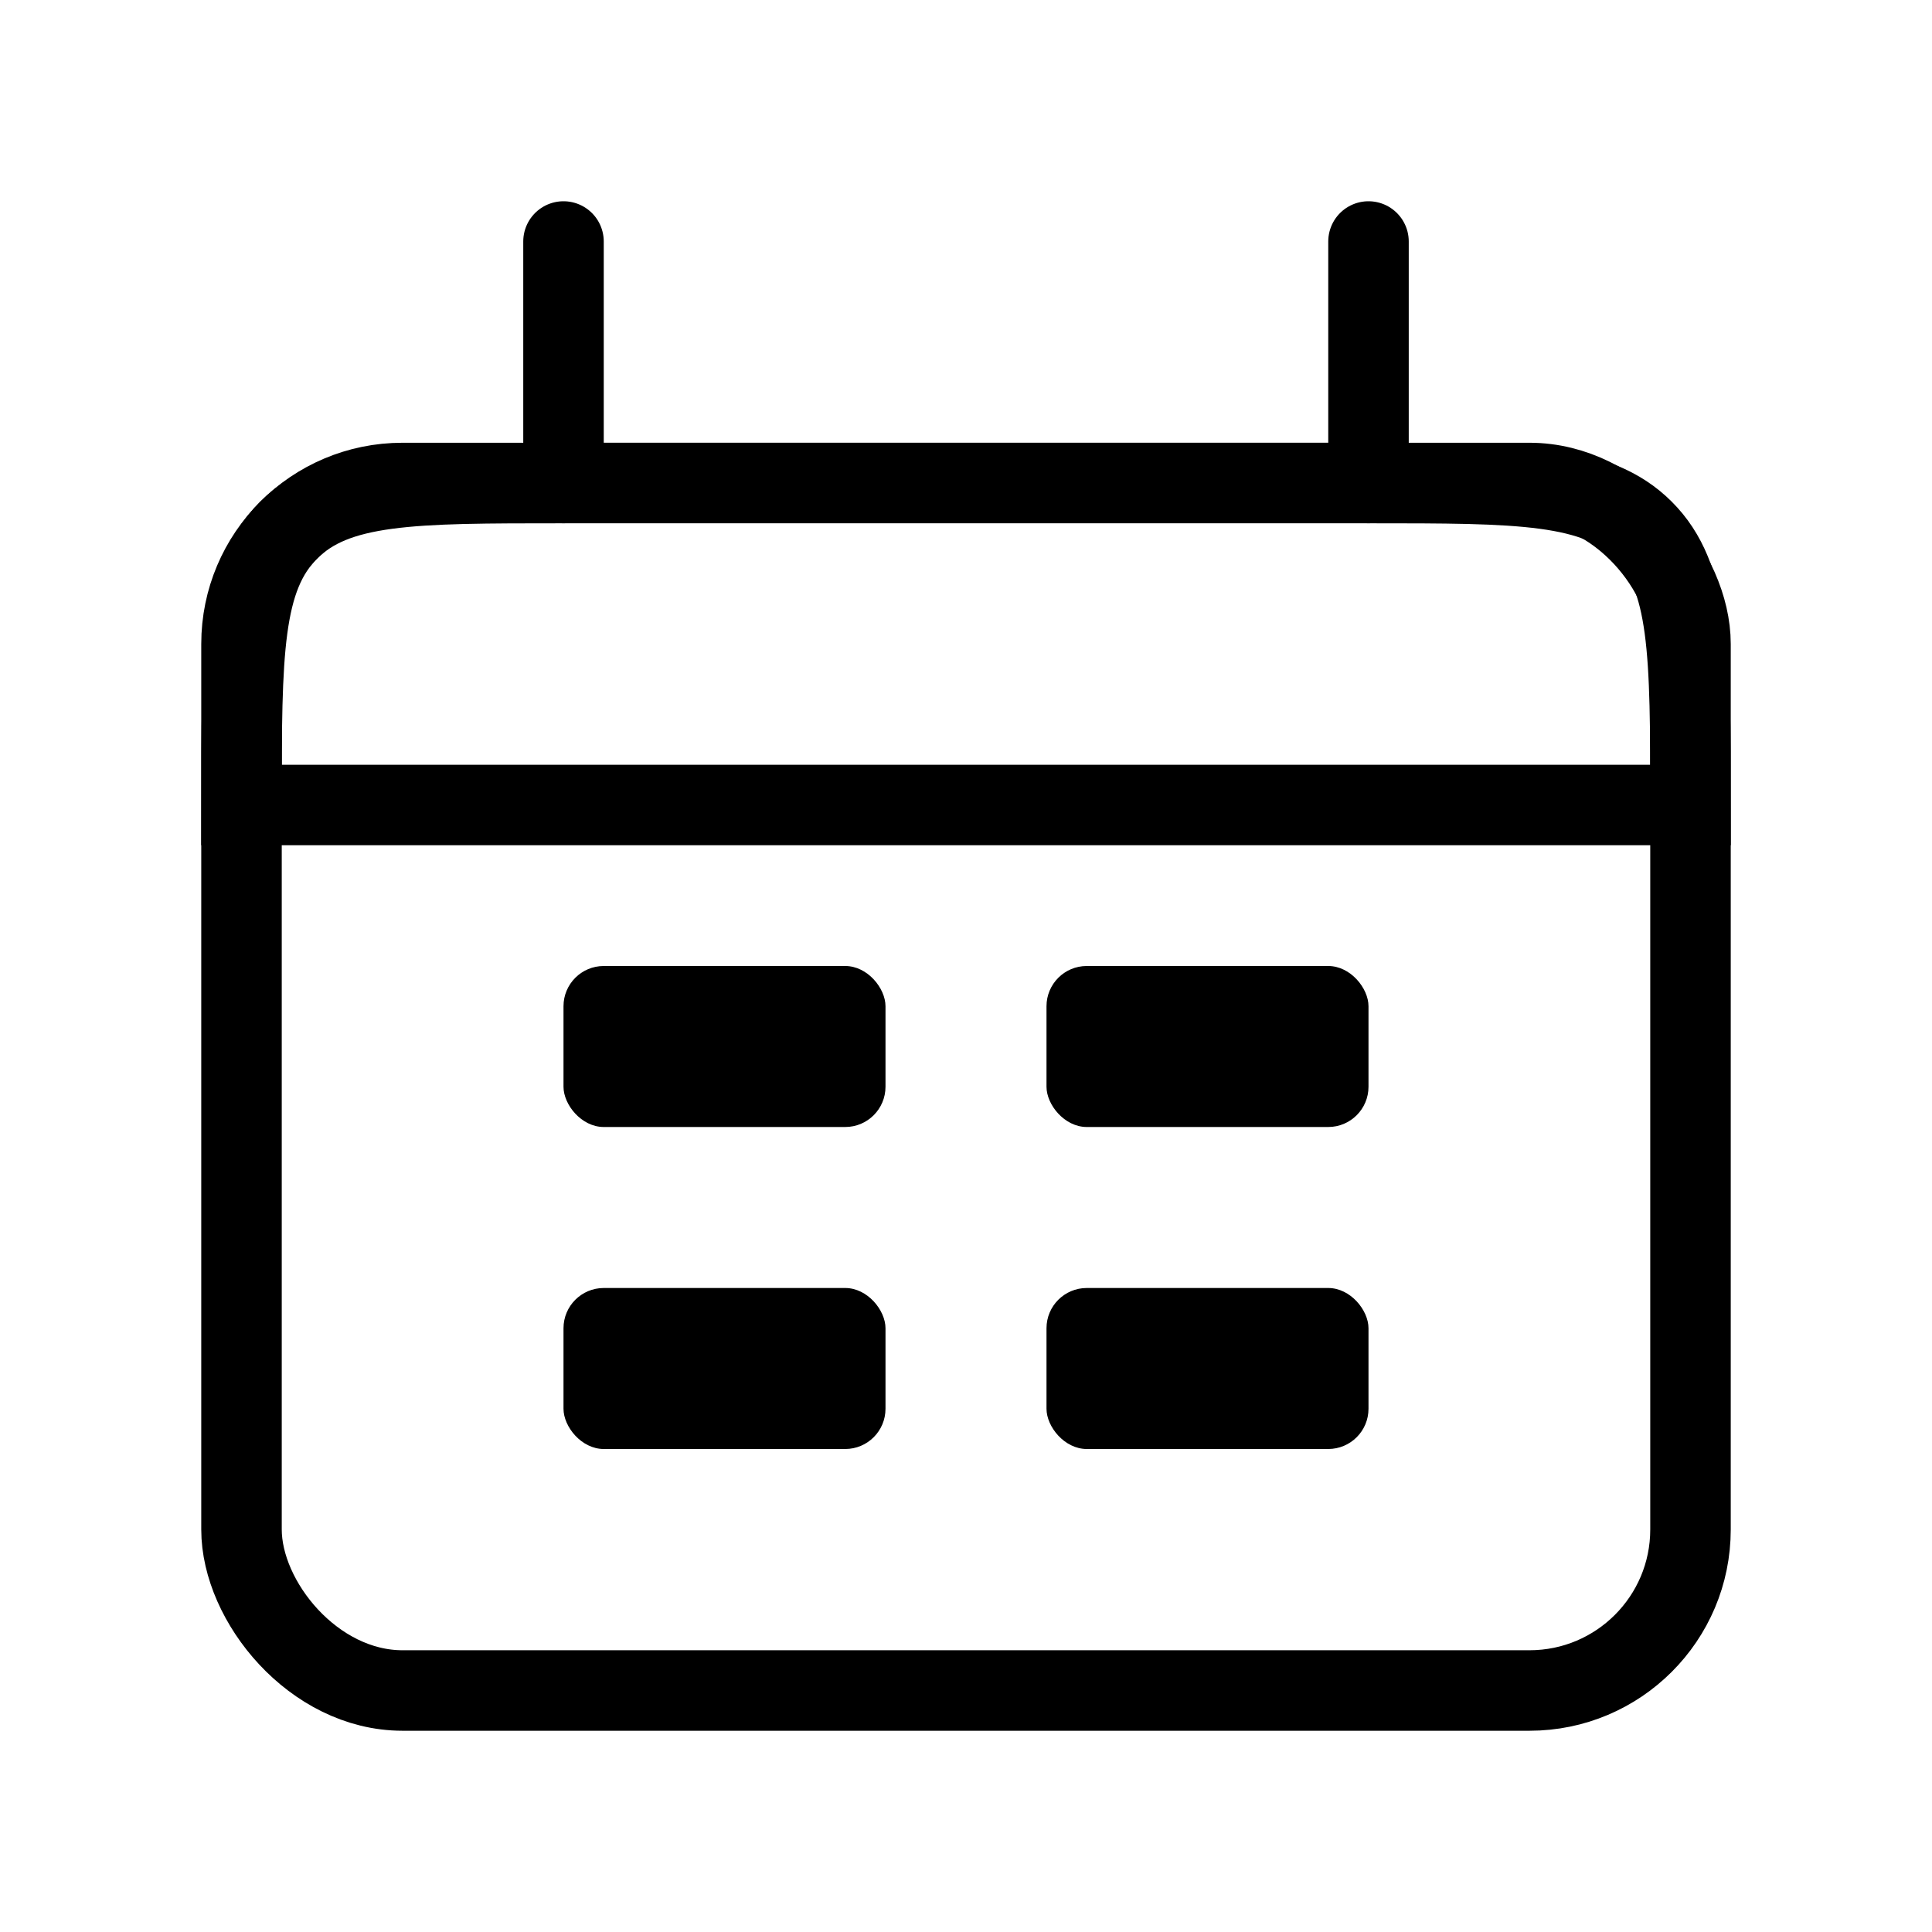 <svg width="24" height="24" viewBox="0 0 24 24" fill="none" xmlns="http://www.w3.org/2000/svg">
<rect x="3" y="6" width="18" height="15" rx="2" stroke="#18ABB6" style="stroke:#18ABB6;stroke:color(display-p3 0.094 0.671 0.714);stroke-opacity:1;"/>
<path d="M3 10C3 8.114 3 7.172 3.586 6.586C4.172 6 5.114 6 7 6H17C18.886 6 19.828 6 20.414 6.586C21 7.172 21 8.114 21 10V10H3V10Z" stroke="#18ABB6" style="stroke:#18ABB6;stroke:color(display-p3 0.094 0.671 0.714);stroke-opacity:1;"/>
<path d="M7 3L7 6" stroke="#18ABB6" style="stroke:#18ABB6;stroke:color(display-p3 0.094 0.671 0.714);stroke-opacity:1;" stroke-linecap="round"/>
<path d="M17 3L17 6" stroke="#18ABB6" style="stroke:#18ABB6;stroke:color(display-p3 0.094 0.671 0.714);stroke-opacity:1;" stroke-linecap="round"/>
<rect x="7" y="12" width="4" height="2" rx="0.5" fill="#18ABB6" style="fill:#18ABB6;fill:color(display-p3 0.094 0.671 0.714);fill-opacity:1;"/>
<rect x="7" y="16" width="4" height="2" rx="0.5" fill="#18ABB6" style="fill:#18ABB6;fill:color(display-p3 0.094 0.671 0.714);fill-opacity:1;"/>
<rect x="13" y="12" width="4" height="2" rx="0.5" fill="#18ABB6" style="fill:#18ABB6;fill:color(display-p3 0.094 0.671 0.714);fill-opacity:1;"/>
<rect x="13" y="16" width="4" height="2" rx="0.5" fill="#18ABB6" style="fill:#18ABB6;fill:color(display-p3 0.094 0.671 0.714);fill-opacity:1;"/>
</svg>
